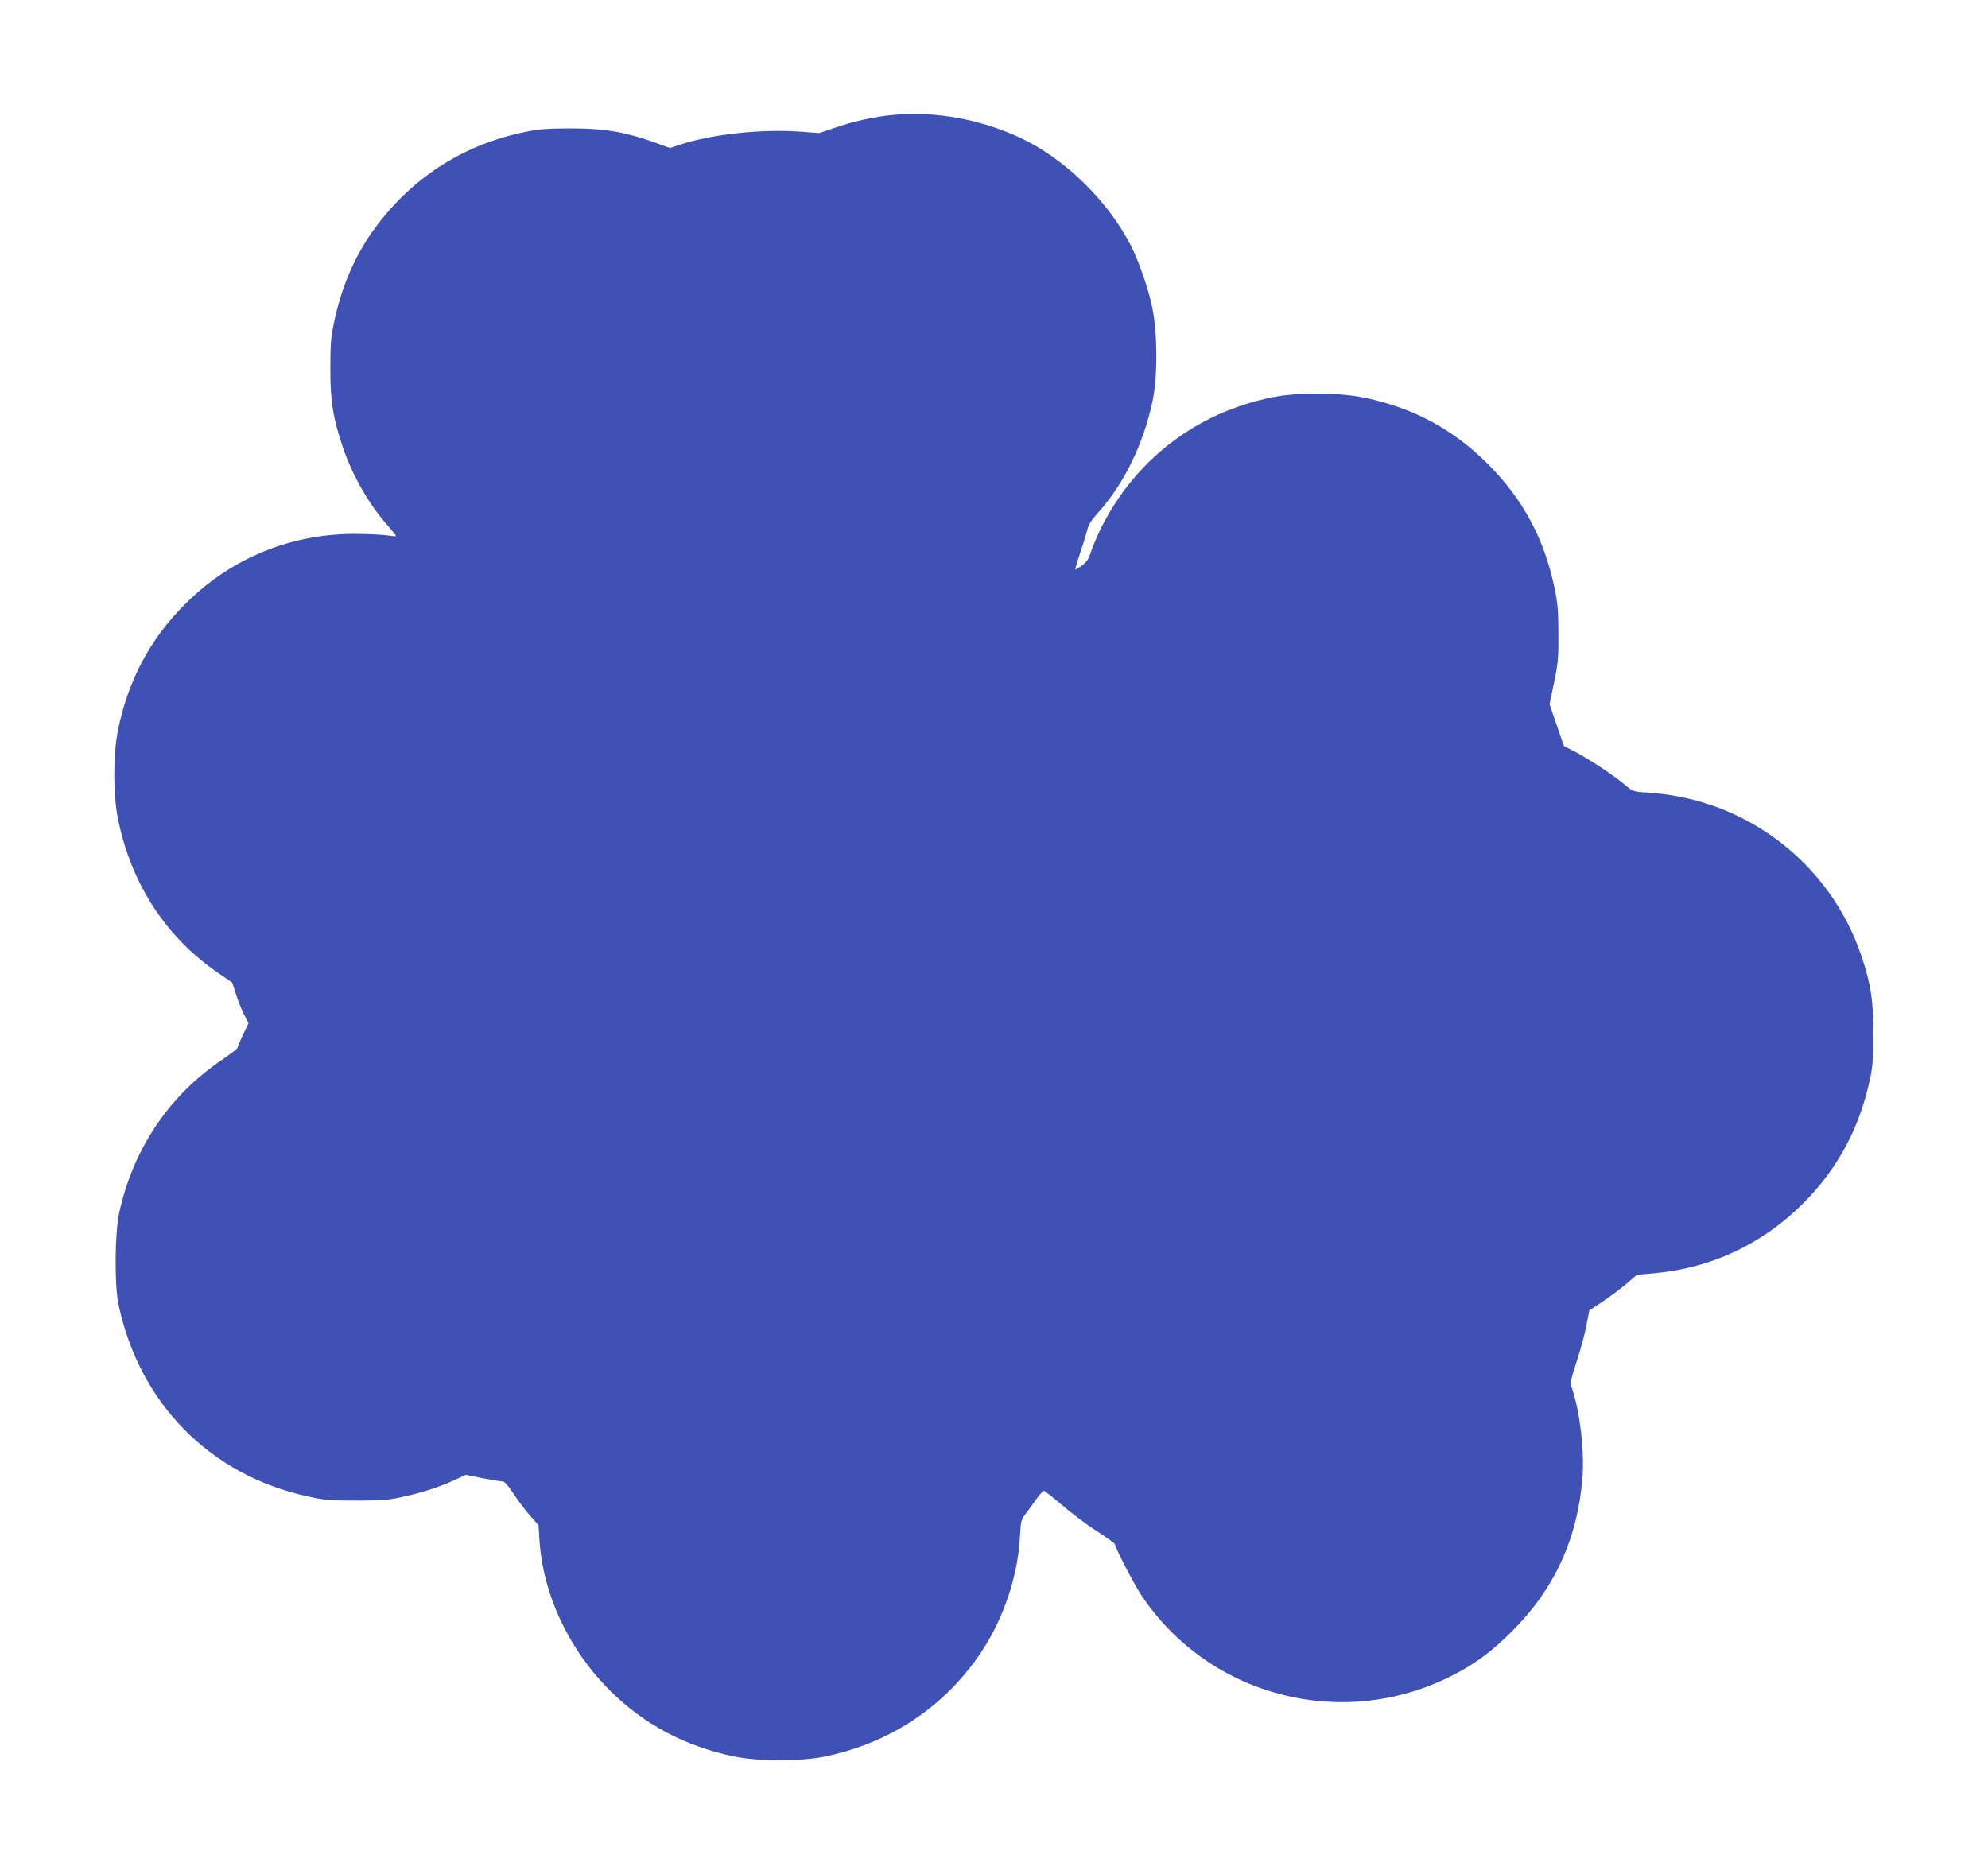 <?xml version="1.0" standalone="no"?>
<!DOCTYPE svg PUBLIC "-//W3C//DTD SVG 20010904//EN"
 "http://www.w3.org/TR/2001/REC-SVG-20010904/DTD/svg10.dtd">
<svg version="1.0" xmlns="http://www.w3.org/2000/svg"
 width="1280pt" height="1207pt" viewBox="0 0 1280 1207"
 preserveAspectRatio="xMidYMid meet">
<g transform="translate(0,1207) scale(0.1,-0.1)"
fill="#3f51b5" stroke="none">
<path d="M5755 11330 c-117 -10 -256 -40 -380 -83 l-100 -34 -120 9 c-253 18
-563 -15 -775 -83 l-66 -22 -114 41 c-185 64 -313 85 -525 85 -147 0 -200 -4
-290 -22 -413 -83 -755 -309 -996 -655 -111 -161 -190 -348 -236 -561 -22
-104 -26 -145 -26 -305 -1 -213 17 -323 82 -515 64 -184 167 -364 288 -500 29
-33 53 -63 53 -66 0 -3 -24 -2 -52 3 -29 5 -123 9 -208 10 -418 2 -804 -157
-1099 -453 -225 -224 -368 -494 -432 -814 -31 -158 -31 -414 1 -570 85 -419
311 -764 650 -994 l85 -58 24 -74 c13 -41 36 -100 52 -131 l29 -57 -35 -73
c-19 -40 -35 -78 -35 -84 0 -6 -44 -40 -98 -77 -342 -230 -573 -572 -664 -985
-29 -133 -32 -463 -5 -592 135 -639 591 -1101 1222 -1237 106 -23 142 -26 310
-26 155 0 208 4 290 22 126 27 238 63 337 108 l77 36 108 -22 c60 -11 117 -21
128 -21 14 0 35 -24 70 -77 28 -43 75 -106 106 -141 l56 -63 6 -92 c22 -352
187 -706 452 -971 220 -220 485 -361 803 -427 154 -32 430 -32 584 0 422 88
771 321 1005 671 144 215 237 492 250 743 5 99 8 111 34 145 16 20 47 63 69
95 23 31 45 57 51 57 6 0 58 -42 117 -92 59 -51 160 -127 224 -168 64 -41 117
-79 117 -85 2 -24 124 -260 172 -331 436 -649 1288 -871 1991 -518 151 76 263
158 393 289 274 273 423 599 454 990 13 170 -15 415 -65 567 -15 47 -15 48 29
185 25 76 53 180 62 231 l18 93 91 61 c50 34 119 85 153 115 l62 54 103 9
c371 31 707 188 971 454 220 221 361 484 428 801 17 80 21 137 21 285 1 212
-17 328 -79 510 -202 591 -738 1003 -1363 1045 -105 7 -105 7 -155 49 -71 60
-226 163 -318 212 l-78 40 -46 135 -46 134 29 140 c26 124 29 160 28 315 0
141 -5 196 -23 285 -67 324 -203 578 -430 806 -225 224 -472 358 -786 426
-167 36 -434 38 -600 5 -485 -96 -882 -398 -1103 -837 -27 -55 -58 -127 -68
-159 -15 -47 -27 -65 -58 -88 -22 -15 -41 -27 -43 -25 -1 2 13 50 32 108 20
57 40 124 46 148 7 31 26 61 65 105 168 183 298 449 355 724 33 155 32 428 0
592 -25 125 -83 294 -138 405 -146 289 -429 566 -717 699 -254 118 -540 170
-811 146z"/>
</g>
</svg>
